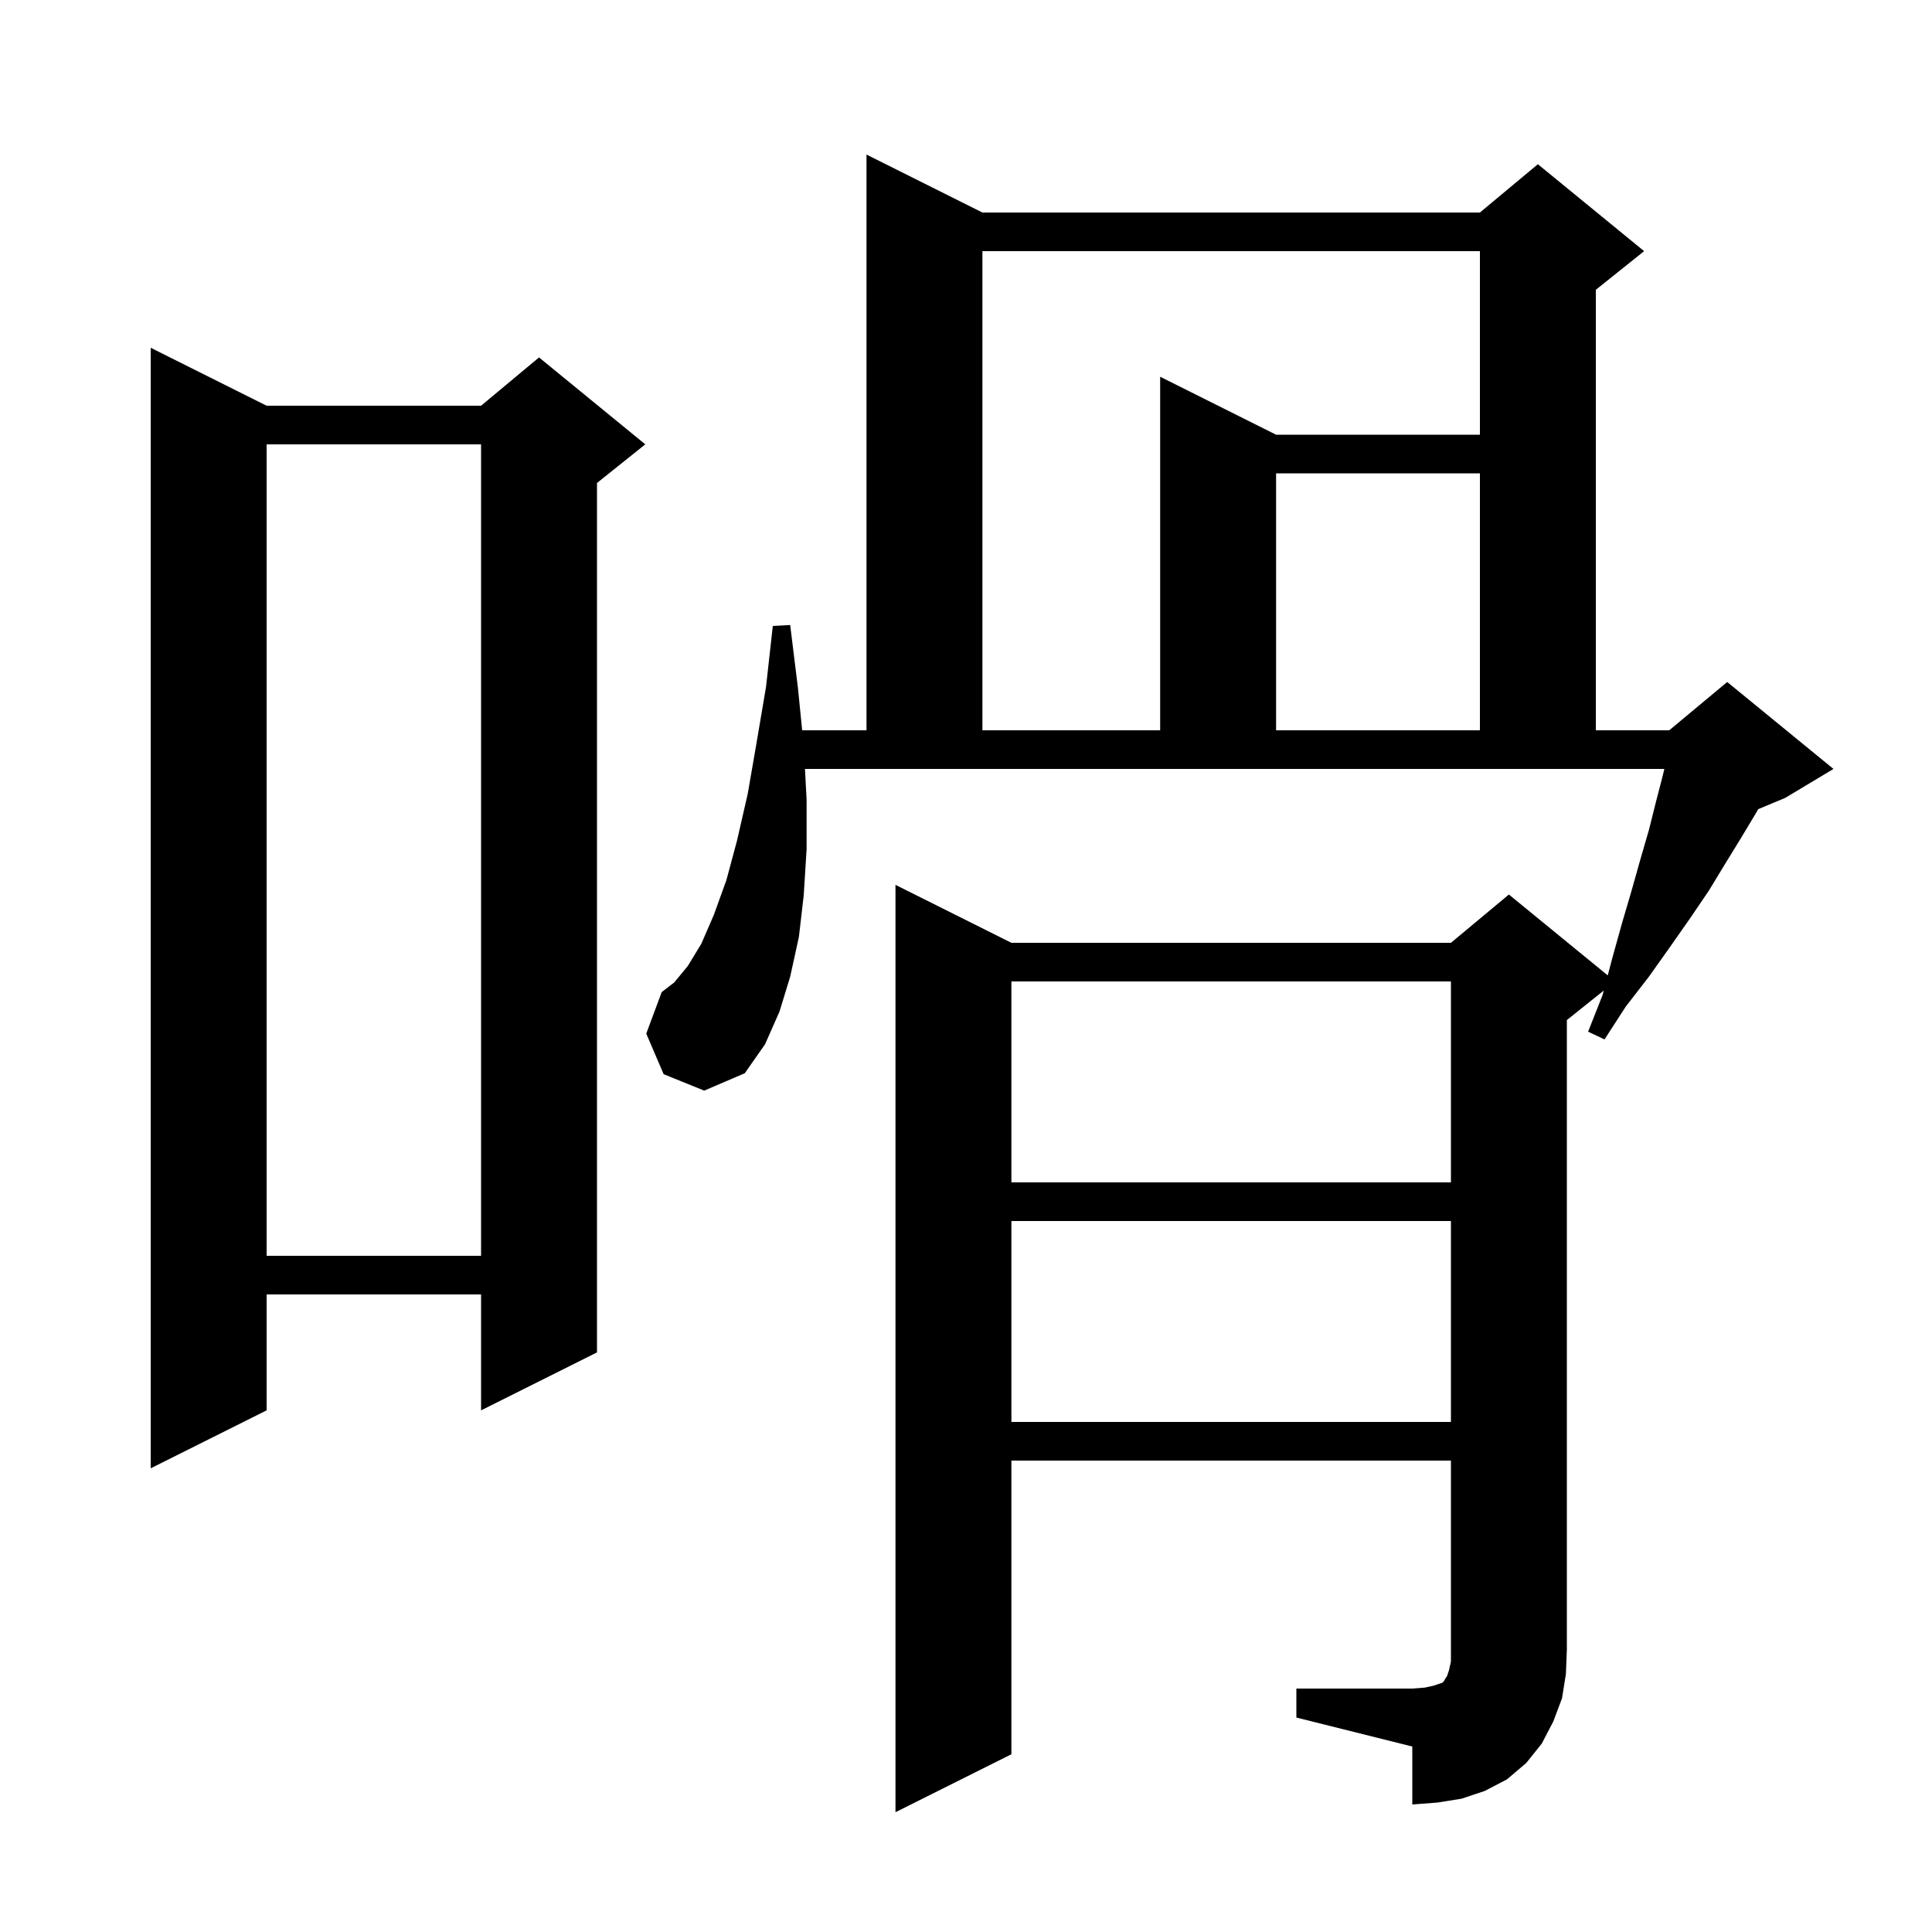 <svg xmlns="http://www.w3.org/2000/svg" xmlns:xlink="http://www.w3.org/1999/xlink" version="1.1" baseProfile="full" viewBox="0 0 200 200" width="200" height="200">
<g fill="black">
<path d="M 134.2 174.8 L 146.2 174.8 L 147.5 174.7 L 148.4 174.5 L 149.3 174.2 L 149.5 174.0 L 149.6 173.8 L 149.8 173.5 L 150.0 172.9 L 150.2 172.0 L 150.2 151.2 L 104.7 151.2 L 104.7 181.6 L 92.7 187.6 L 92.7 91.6 L 104.7 97.6 L 150.2 97.6 L 156.2 92.6 L 166.433 100.973 L 166.9 99.2 L 167.9 95.6 L 168.9 92.2 L 169.8 89.0 L 170.7 85.9 L 171.4 83.1 L 172.1 80.4 L 172.292 79.6 L 83.329 79.6 L 83.5 82.8 L 83.5 87.9 L 83.2 92.7 L 82.7 97.0 L 81.8 101.1 L 80.7 104.7 L 79.2 108.1 L 77.1 111.1 L 72.9 112.9 L 68.7 111.2 L 66.9 107.0 L 68.5 102.7 L 69.8 101.7 L 71.2 100.0 L 72.6 97.7 L 73.9 94.7 L 75.2 91.1 L 76.3 87.0 L 77.4 82.2 L 78.3 77.0 L 79.3 71.1 L 80.0 64.8 L 81.8 64.7 L 82.6 71.2 L 83.04 75.6 L 89.7 75.6 L 89.7 16.0 L 101.7 22.0 L 153.2 22.0 L 159.2 17.0 L 170.2 26.0 L 165.2 30.0 L 165.2 75.6 L 172.8 75.6 L 178.8 70.6 L 189.8 79.6 L 184.8 82.6 L 182.015 83.761 L 181.7 84.3 L 180.2 86.8 L 178.6 89.4 L 176.9 92.2 L 175.0 95.0 L 172.9 98.0 L 170.7 101.1 L 168.3 104.2 L 166.1 107.6 L 164.4 106.8 L 165.9 103.0 L 166.02 102.544 L 162.2 105.6 L 162.2 170.8 L 162.1 173.3 L 161.7 175.8 L 160.8 178.2 L 159.6 180.5 L 158.0 182.5 L 156.0 184.2 L 153.7 185.4 L 151.3 186.2 L 148.8 186.6 L 146.2 186.8 L 146.2 180.8 L 134.2 177.8 Z M 27.6 42.0 L 49.8 42.0 L 55.8 37.0 L 66.8 46.0 L 61.8 50.0 L 61.8 140.0 L 49.8 146.0 L 49.8 134.0 L 27.6 134.0 L 27.6 146.0 L 15.6 152.0 L 15.6 36.0 Z M 104.7 126.4 L 104.7 147.2 L 150.2 147.2 L 150.2 126.4 Z M 27.6 46.0 L 27.6 130.0 L 49.8 130.0 L 49.8 46.0 Z M 104.7 101.6 L 104.7 122.4 L 150.2 122.4 L 150.2 101.6 Z M 101.7 26.0 L 101.7 75.6 L 120.1 75.6 L 120.1 39.0 L 132.1 45.0 L 153.2 45.0 L 153.2 26.0 Z M 132.1 49.0 L 132.1 75.6 L 153.2 75.6 L 153.2 49.0 Z " />
</g>
</svg>
